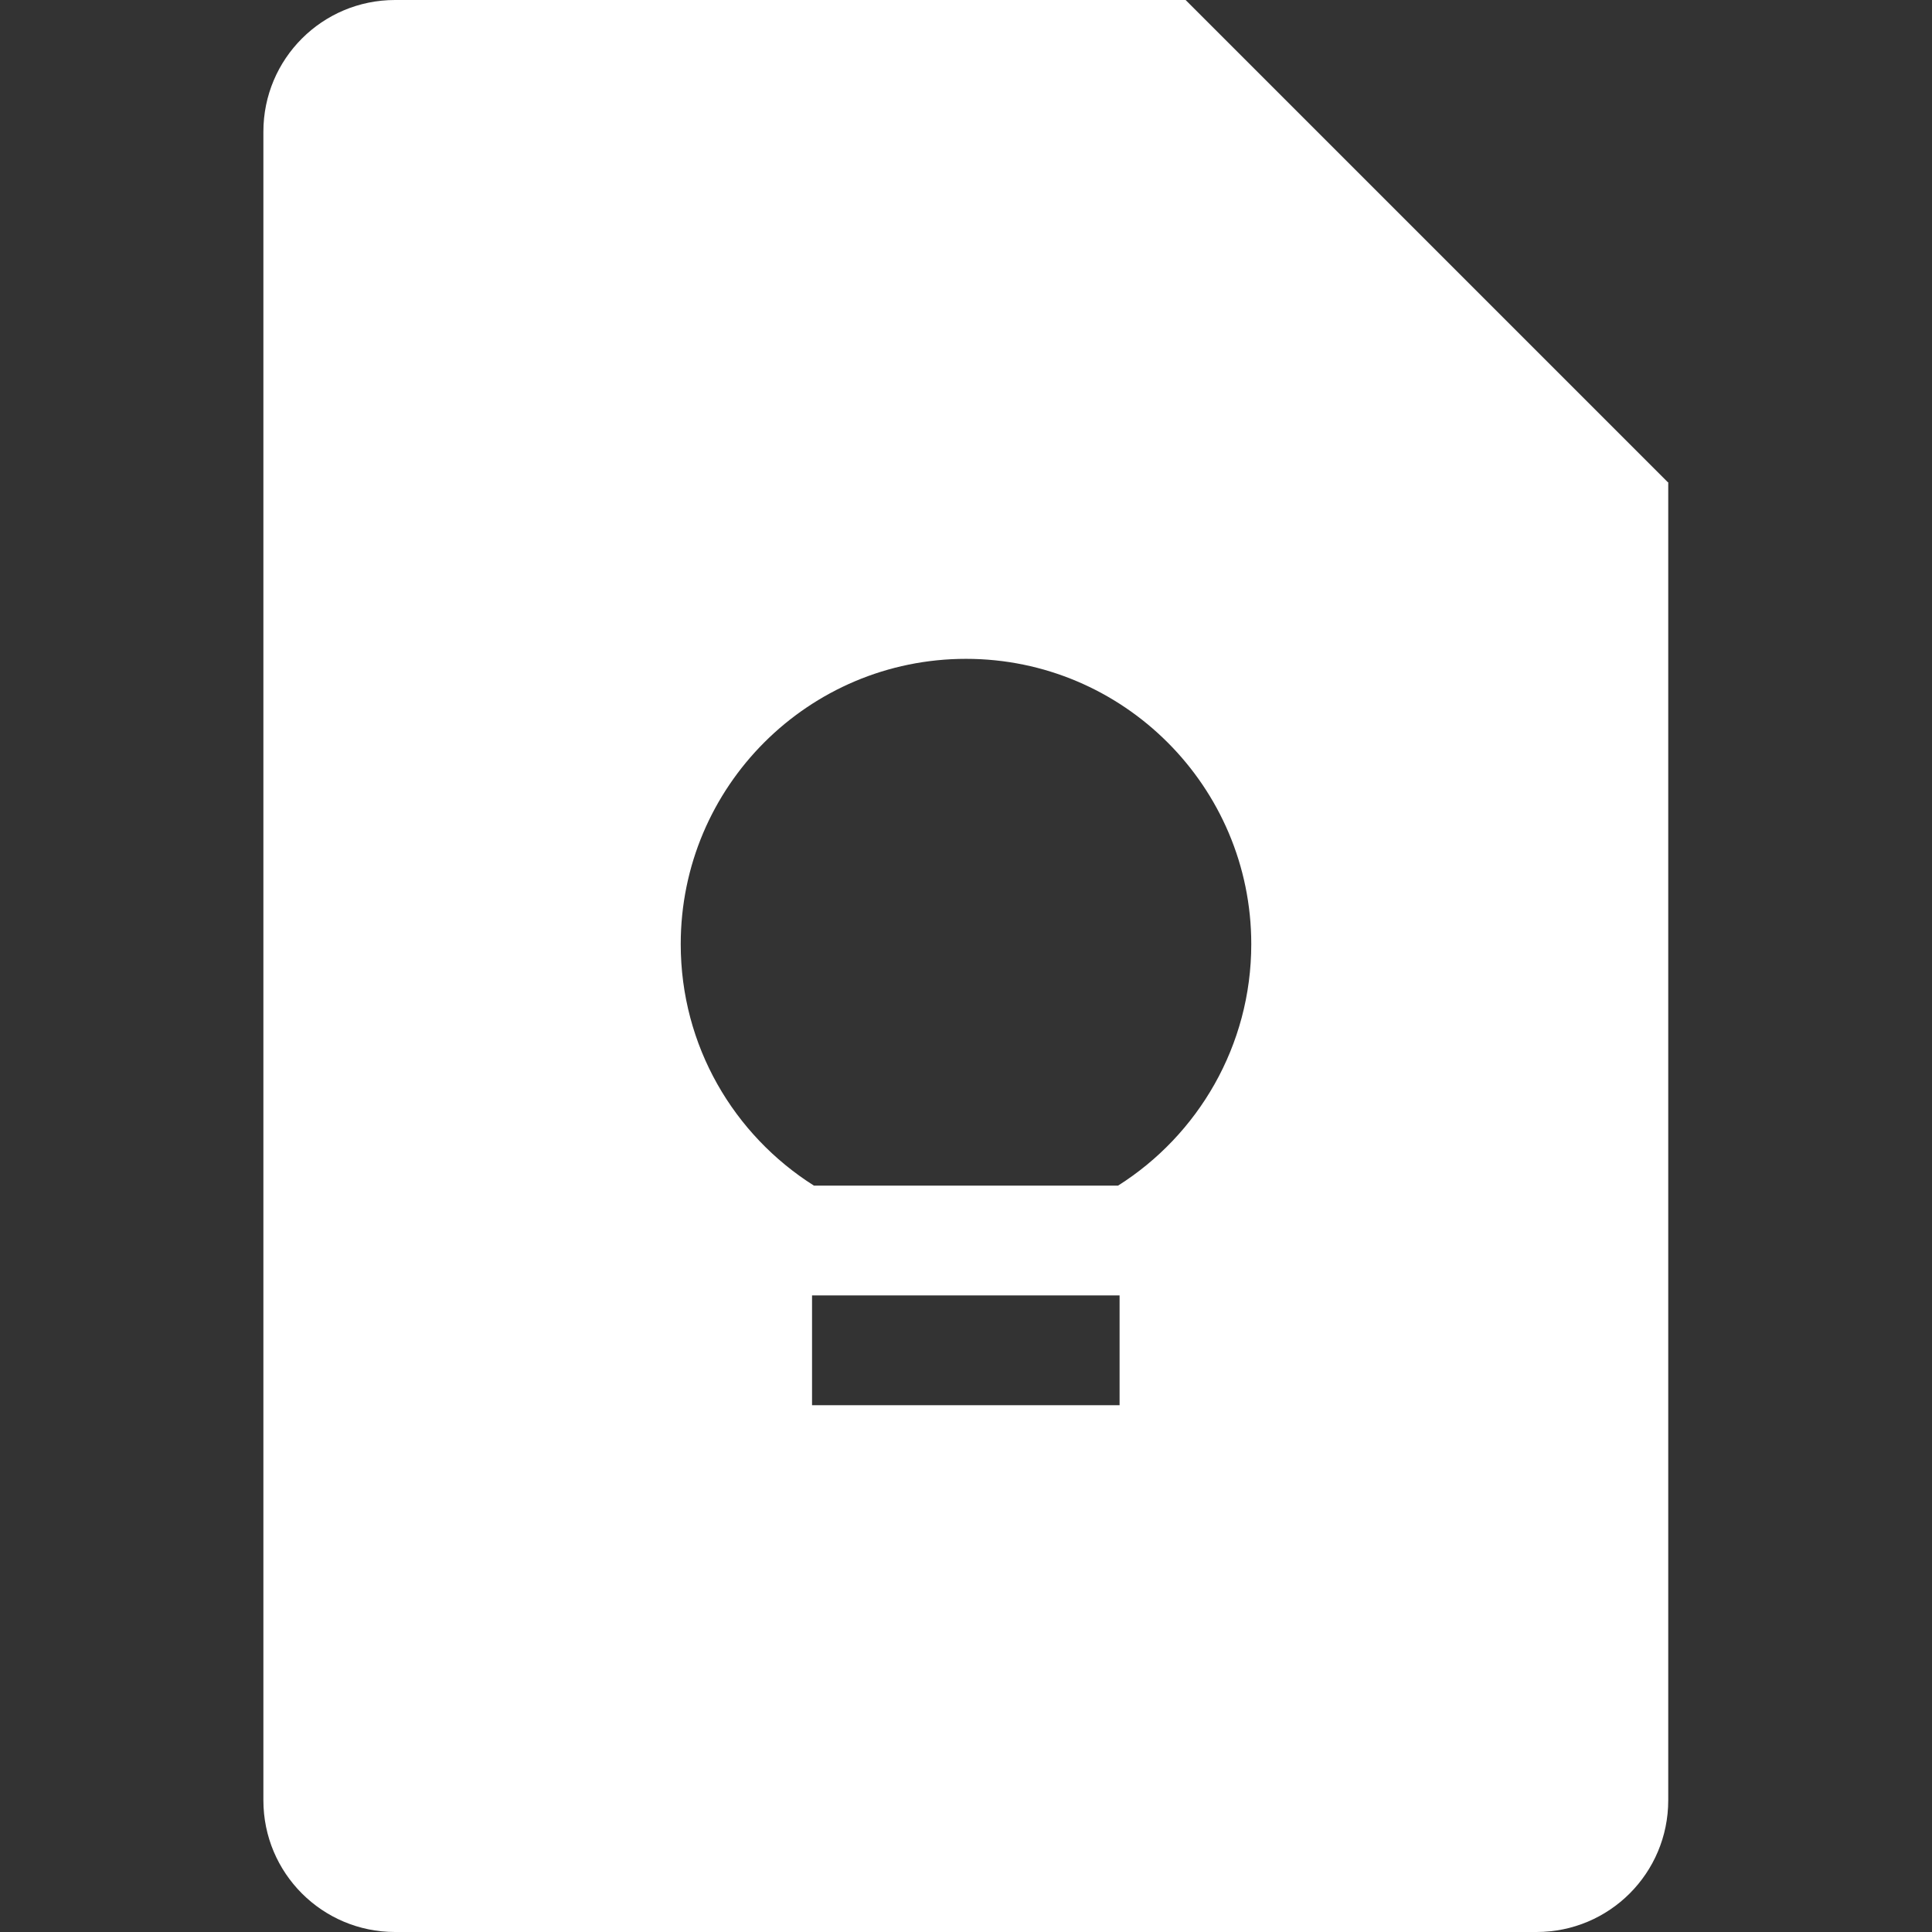 <?xml version="1.0" encoding="utf-8"?>
<!-- Generator: Adobe Illustrator 28.2.0, SVG Export Plug-In . SVG Version: 6.00 Build 0)  -->
<svg version="1.1" id="Layer_1" xmlns="http://www.w3.org/2000/svg" xmlns:xlink="http://www.w3.org/1999/xlink" x="0px" y="0px"
	 viewBox="0 0 512 512" style="enable-background:new 0 0 512 512;" xml:space="preserve">
<rect x="0" y="0" width="512" height="512" fill="#333333" stroke="none"/>
<style type="text/css">
	.st0{fill:#FFFFFF;}
</style>
<path class="st0" d="M314.2,0H104.7C85.4,0,69.8,15.6,69.8,34.9v442.2c0,19.3,15.6,34.9,34.9,34.9h302.5c19.3,0,34.9-15.6,34.9-34.9
	V128l0.1,0L314.2,0z M296.7,372.4h-81.5v-29.1h81.5V372.4z M296.3,314.2h-80.6c-21.2-13.4-35.3-37-35.3-64
	c0-41.8,33.9-75.6,75.6-75.6c41.7,0,75.6,33.9,75.6,75.6C331.6,277.1,317.5,300.8,296.3,314.2z"/>
</svg>
